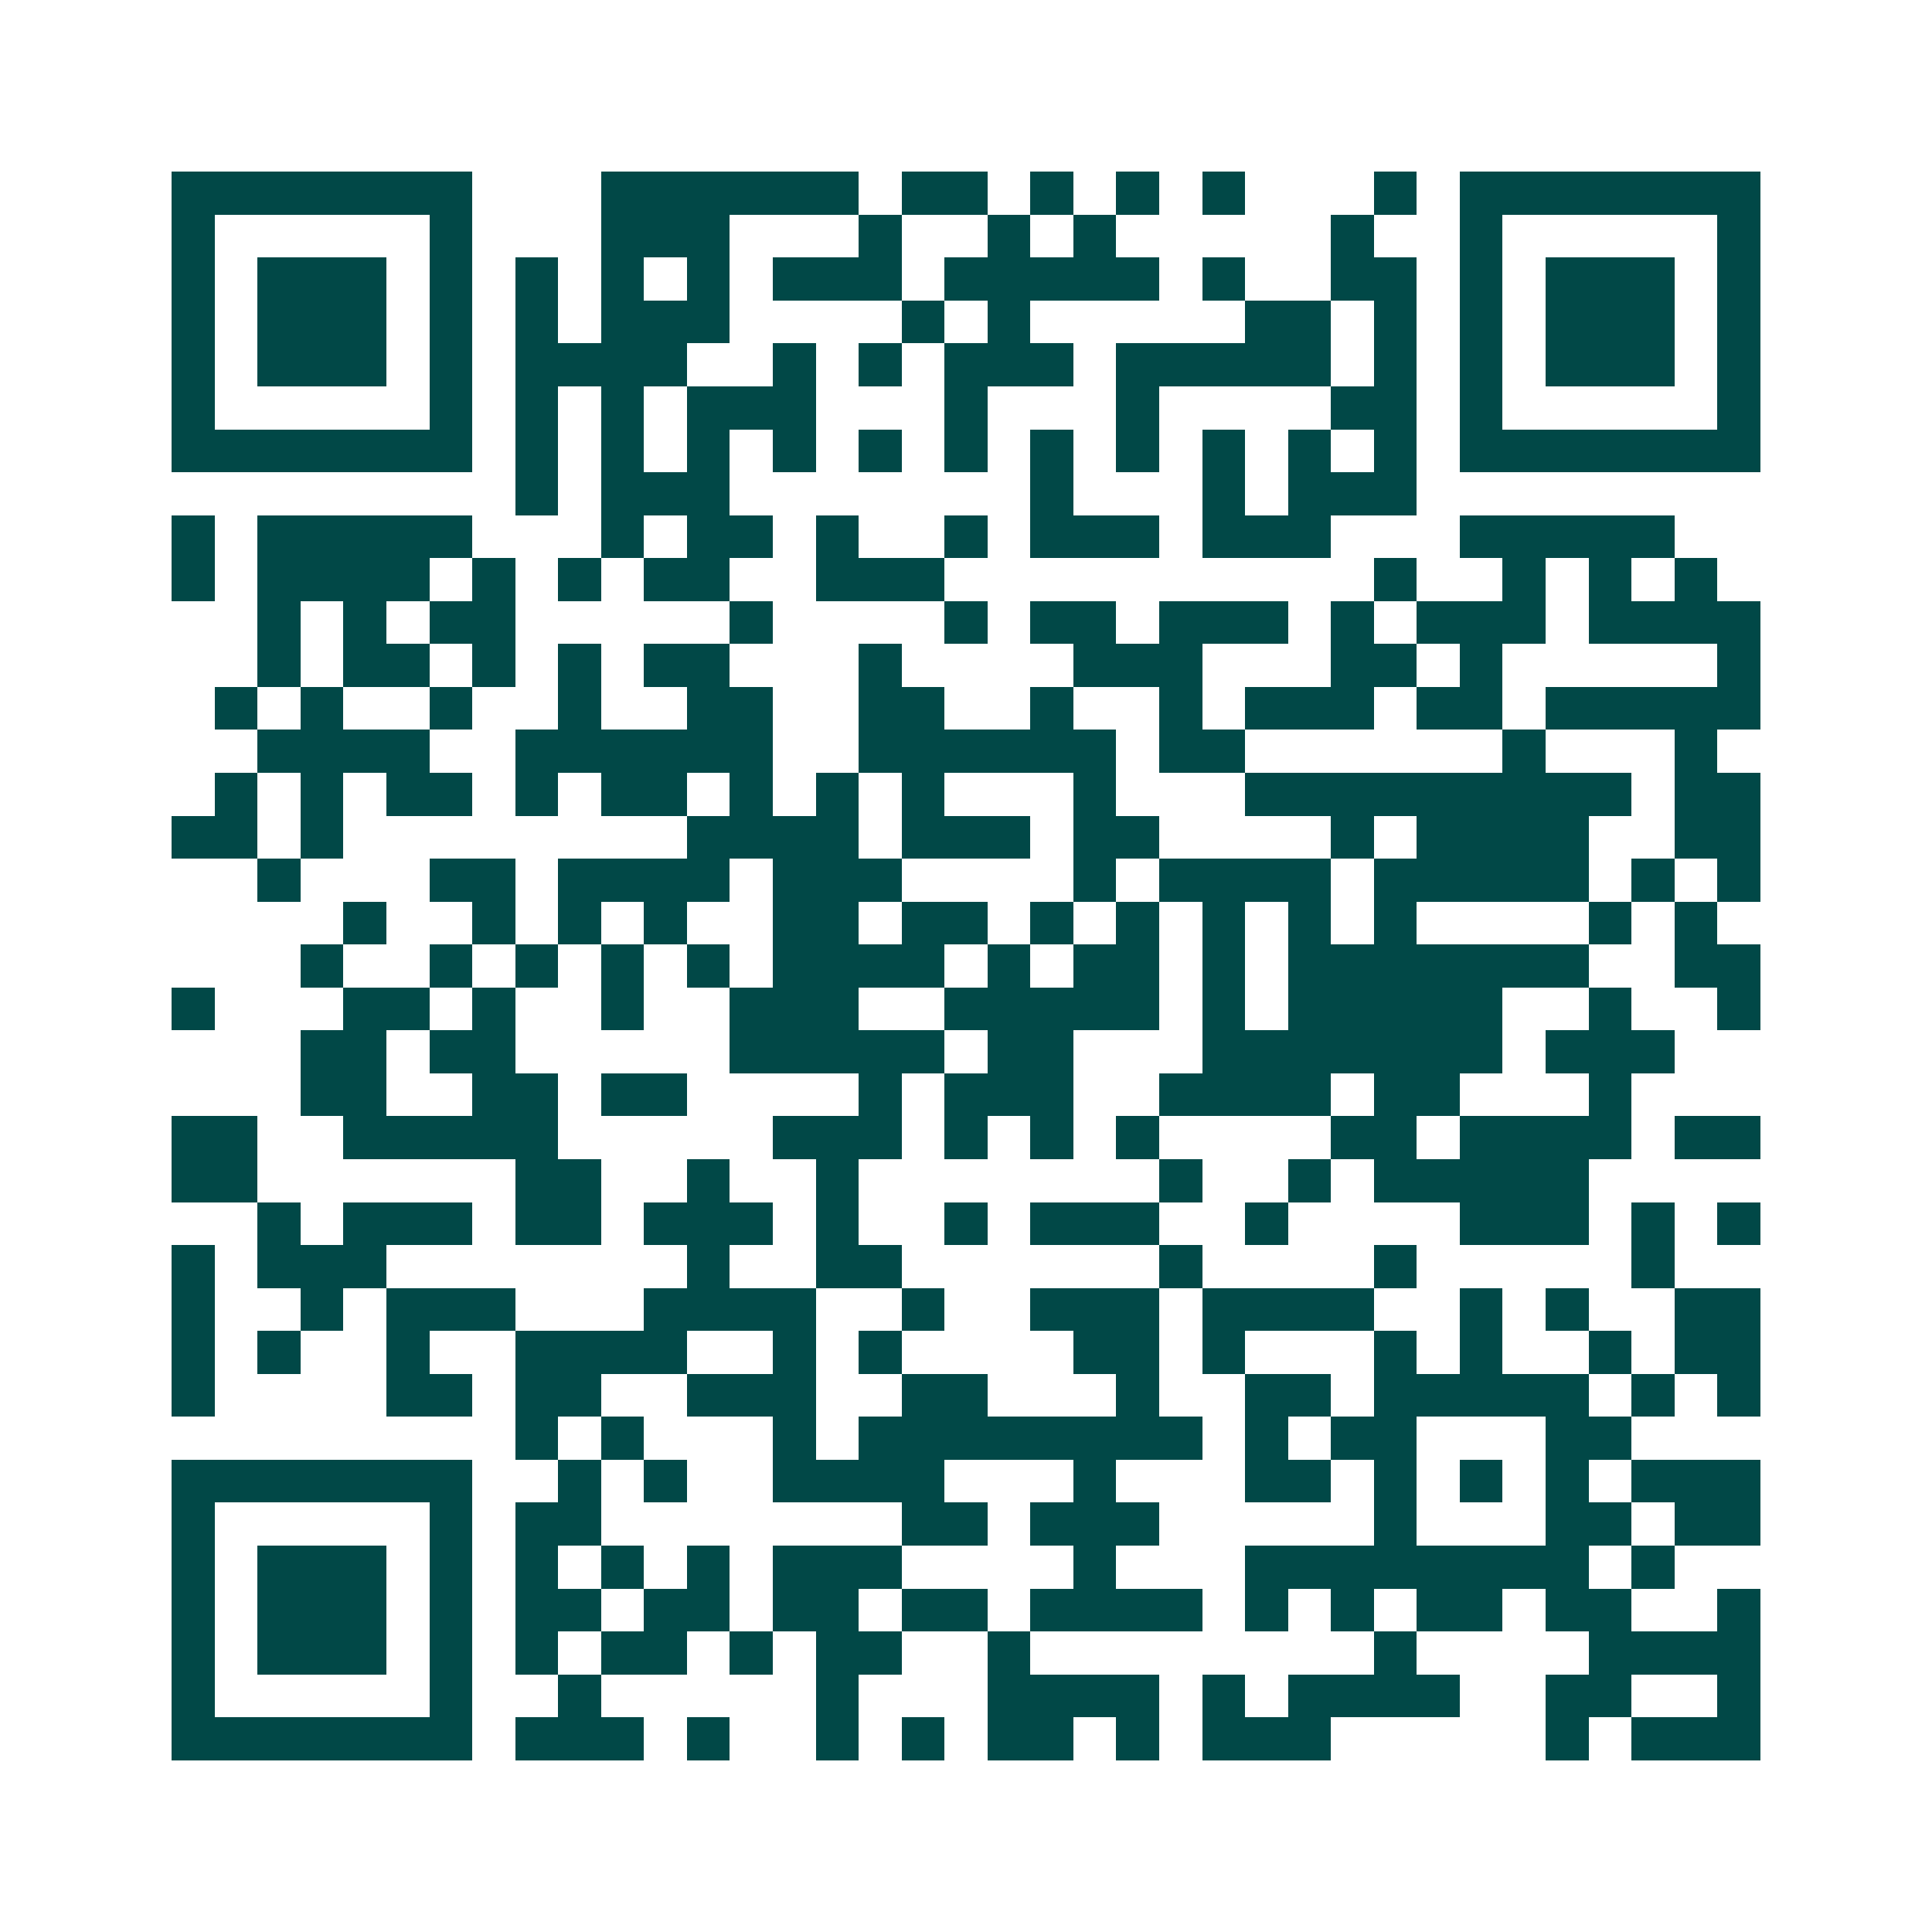<svg xmlns="http://www.w3.org/2000/svg" width="200" height="200" viewBox="0 0 45 45" shape-rendering="crispEdges"><path fill="#ffffff" d="M0 0h45v45H0z"/><path stroke="#014847" d="M4 4.5h7m3 0h6m1 0h2m1 0h1m1 0h1m1 0h1m3 0h1m1 0h7M4 5.5h1m5 0h1m3 0h3m3 0h1m2 0h1m1 0h1m5 0h1m2 0h1m5 0h1M4 6.5h1m1 0h3m1 0h1m1 0h1m1 0h1m1 0h1m1 0h3m1 0h5m1 0h1m2 0h2m1 0h1m1 0h3m1 0h1M4 7.5h1m1 0h3m1 0h1m1 0h1m1 0h3m4 0h1m1 0h1m5 0h2m1 0h1m1 0h1m1 0h3m1 0h1M4 8.5h1m1 0h3m1 0h1m1 0h4m2 0h1m1 0h1m1 0h3m1 0h5m1 0h1m1 0h1m1 0h3m1 0h1M4 9.5h1m5 0h1m1 0h1m1 0h1m1 0h3m3 0h1m3 0h1m4 0h2m1 0h1m5 0h1M4 10.5h7m1 0h1m1 0h1m1 0h1m1 0h1m1 0h1m1 0h1m1 0h1m1 0h1m1 0h1m1 0h1m1 0h1m1 0h7M12 11.5h1m1 0h3m7 0h1m3 0h1m1 0h3M4 12.5h1m1 0h5m3 0h1m1 0h2m1 0h1m2 0h1m1 0h3m1 0h3m3 0h5M4 13.5h1m1 0h4m1 0h1m1 0h1m1 0h2m2 0h3m10 0h1m2 0h1m1 0h1m1 0h1M6 14.5h1m1 0h1m1 0h2m5 0h1m4 0h1m1 0h2m1 0h3m1 0h1m1 0h3m1 0h4M6 15.5h1m1 0h2m1 0h1m1 0h1m1 0h2m3 0h1m4 0h3m3 0h2m1 0h1m5 0h1M5 16.5h1m1 0h1m2 0h1m2 0h1m2 0h2m2 0h2m2 0h1m2 0h1m1 0h3m1 0h2m1 0h5M6 17.5h4m2 0h6m2 0h6m1 0h2m6 0h1m3 0h1M5 18.5h1m1 0h1m1 0h2m1 0h1m1 0h2m1 0h1m1 0h1m1 0h1m3 0h1m3 0h9m1 0h2M4 19.5h2m1 0h1m8 0h4m1 0h3m1 0h2m4 0h1m1 0h4m2 0h2M6 20.5h1m3 0h2m1 0h4m1 0h3m4 0h1m1 0h4m1 0h5m1 0h1m1 0h1M8 21.5h1m2 0h1m1 0h1m1 0h1m2 0h2m1 0h2m1 0h1m1 0h1m1 0h1m1 0h1m1 0h1m4 0h1m1 0h1M7 22.5h1m2 0h1m1 0h1m1 0h1m1 0h1m1 0h4m1 0h1m1 0h2m1 0h1m1 0h7m2 0h2M4 23.5h1m3 0h2m1 0h1m2 0h1m2 0h3m2 0h5m1 0h1m1 0h5m2 0h1m2 0h1M7 24.5h2m1 0h2m5 0h5m1 0h2m3 0h7m1 0h3M7 25.5h2m2 0h2m1 0h2m4 0h1m1 0h3m2 0h4m1 0h2m3 0h1M4 26.5h2m2 0h5m5 0h3m1 0h1m1 0h1m1 0h1m4 0h2m1 0h4m1 0h2M4 27.5h2m6 0h2m2 0h1m2 0h1m7 0h1m2 0h1m1 0h5M6 28.5h1m1 0h3m1 0h2m1 0h3m1 0h1m2 0h1m1 0h3m2 0h1m4 0h3m1 0h1m1 0h1M4 29.5h1m1 0h3m7 0h1m2 0h2m6 0h1m4 0h1m5 0h1M4 30.5h1m2 0h1m1 0h3m3 0h4m2 0h1m2 0h3m1 0h4m2 0h1m1 0h1m2 0h2M4 31.5h1m1 0h1m2 0h1m2 0h4m2 0h1m1 0h1m4 0h2m1 0h1m3 0h1m1 0h1m2 0h1m1 0h2M4 32.5h1m4 0h2m1 0h2m2 0h3m2 0h2m3 0h1m2 0h2m1 0h5m1 0h1m1 0h1M12 33.5h1m1 0h1m3 0h1m1 0h8m1 0h1m1 0h2m3 0h2M4 34.5h7m2 0h1m1 0h1m2 0h4m3 0h1m3 0h2m1 0h1m1 0h1m1 0h1m1 0h3M4 35.5h1m5 0h1m1 0h2m7 0h2m1 0h3m5 0h1m3 0h2m1 0h2M4 36.5h1m1 0h3m1 0h1m1 0h1m1 0h1m1 0h1m1 0h3m4 0h1m3 0h8m1 0h1M4 37.5h1m1 0h3m1 0h1m1 0h2m1 0h2m1 0h2m1 0h2m1 0h4m1 0h1m1 0h1m1 0h2m1 0h2m2 0h1M4 38.5h1m1 0h3m1 0h1m1 0h1m1 0h2m1 0h1m1 0h2m2 0h1m8 0h1m4 0h4M4 39.5h1m5 0h1m2 0h1m5 0h1m3 0h4m1 0h1m1 0h4m2 0h2m2 0h1M4 40.5h7m1 0h3m1 0h1m2 0h1m1 0h1m1 0h2m1 0h1m1 0h3m5 0h1m1 0h3"/></svg>
